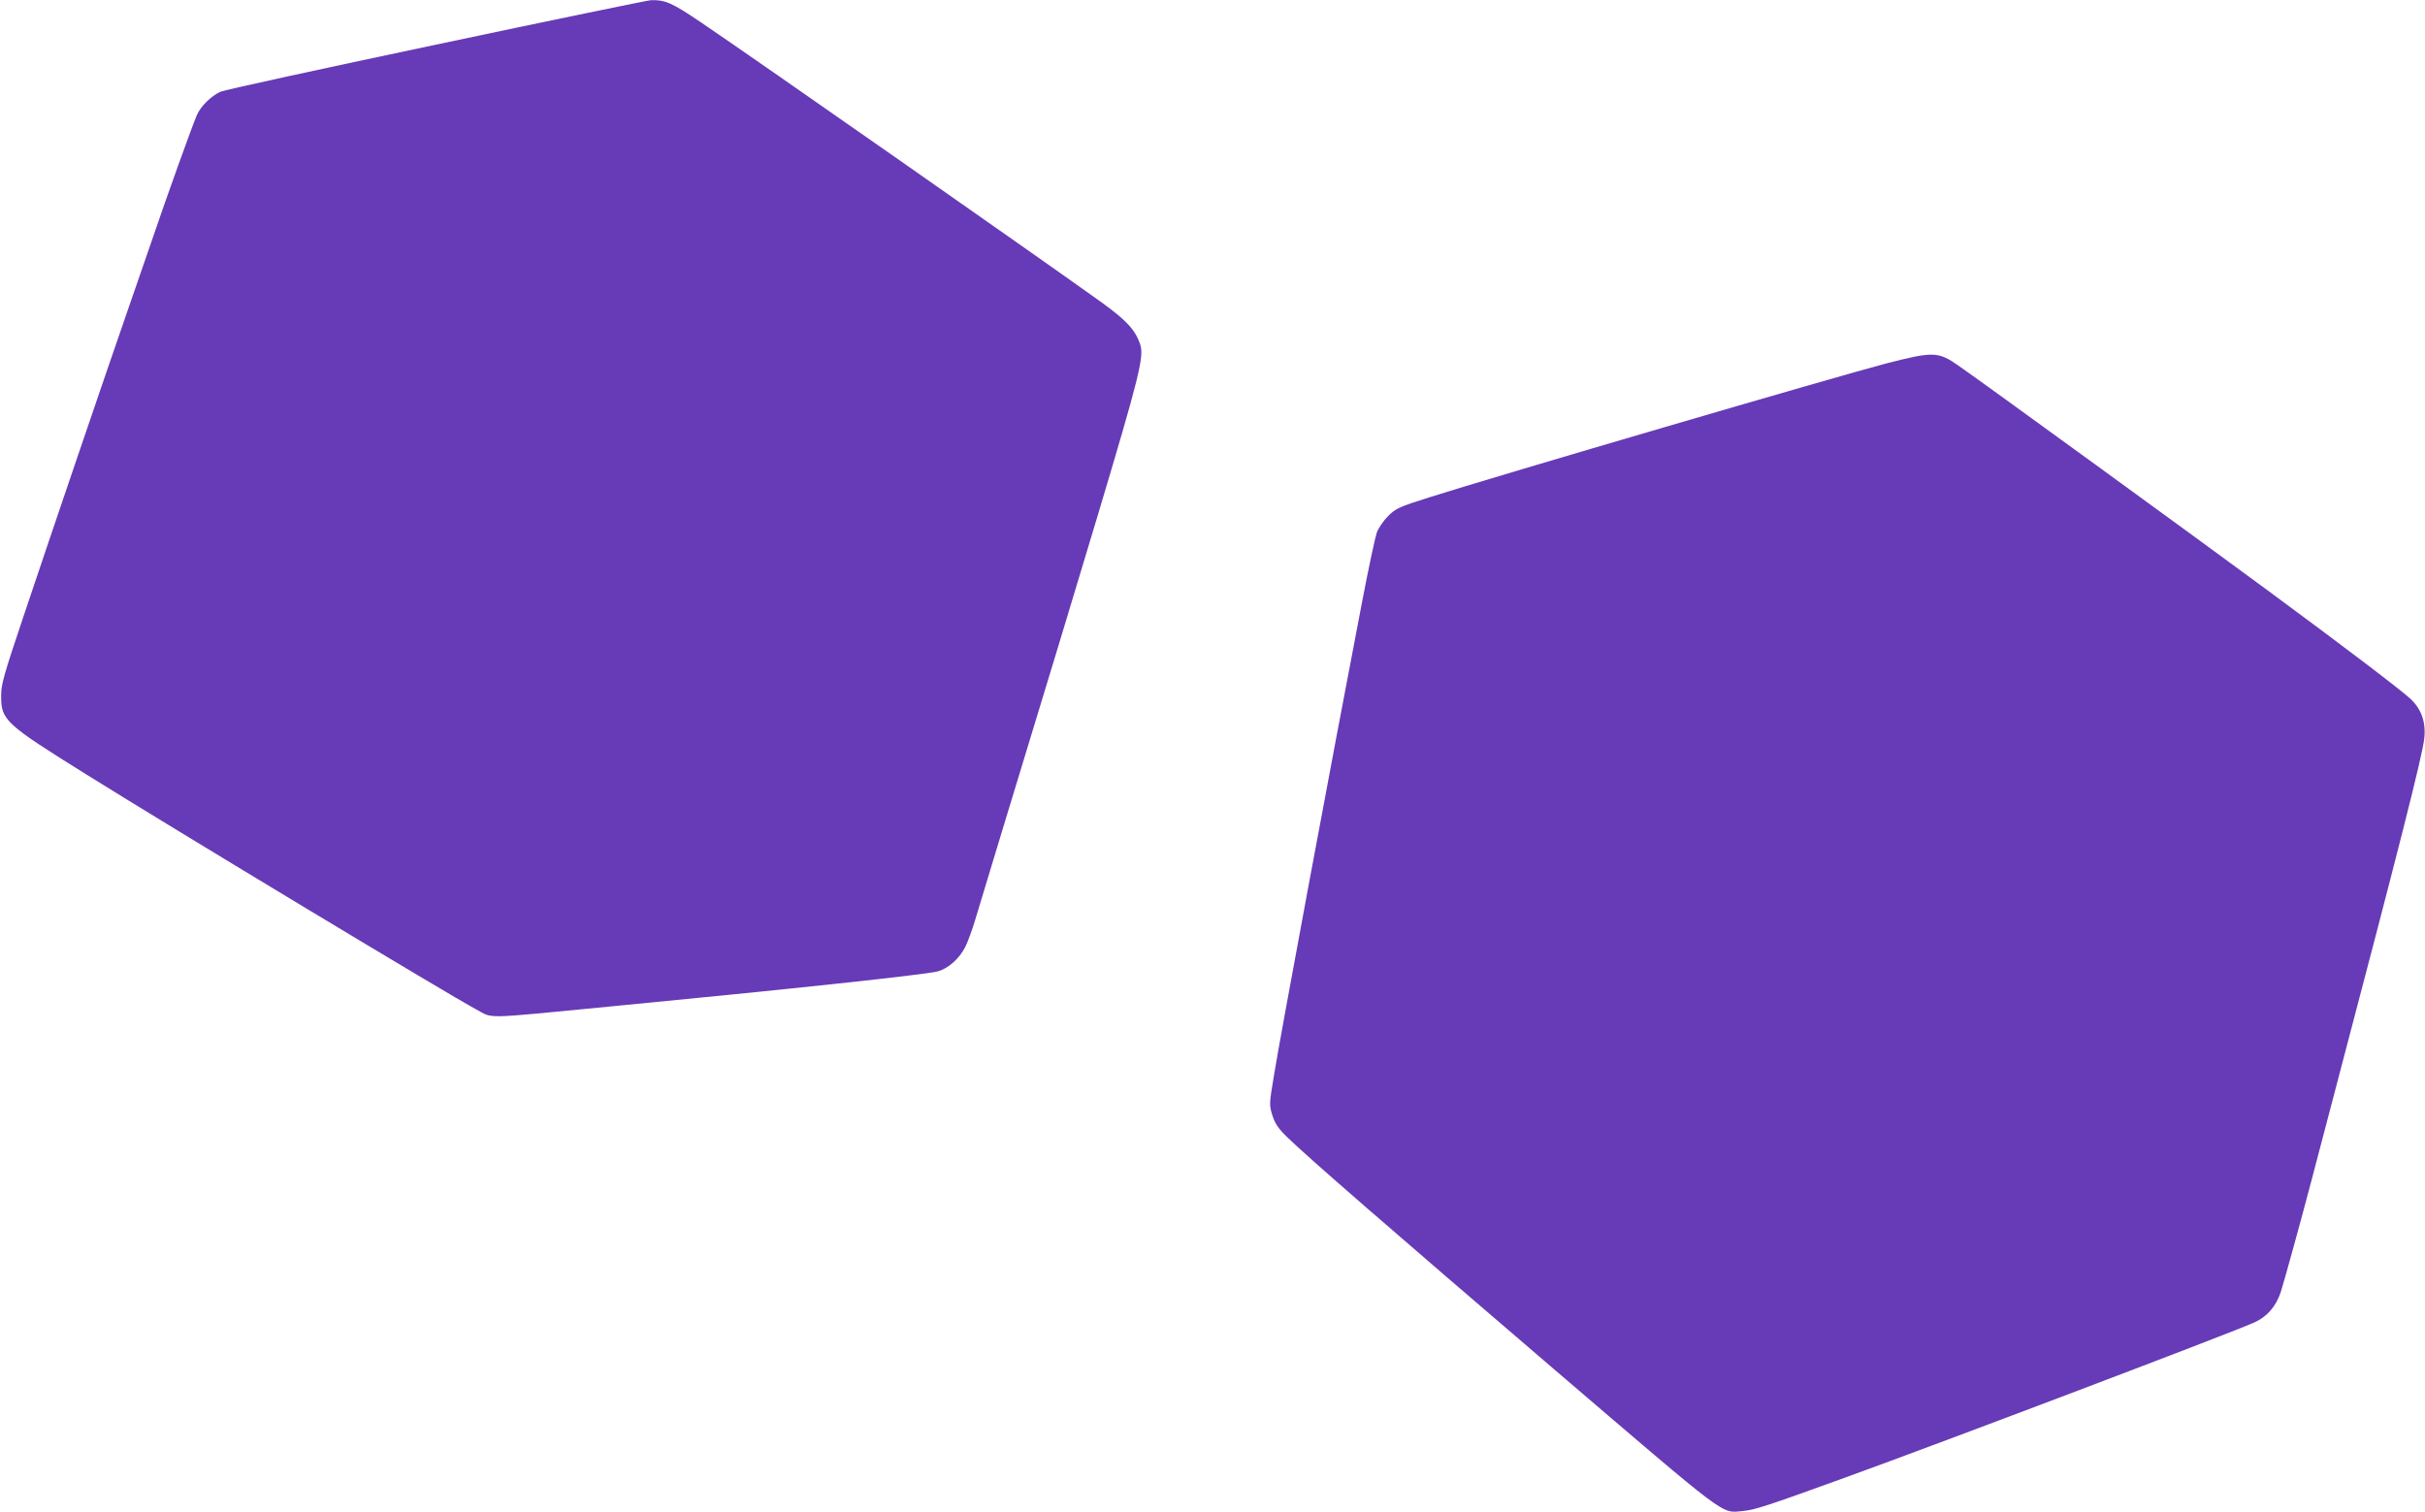 <?xml version="1.0" standalone="no"?>
<!DOCTYPE svg PUBLIC "-//W3C//DTD SVG 20010904//EN"
 "http://www.w3.org/TR/2001/REC-SVG-20010904/DTD/svg10.dtd">
<svg version="1.0" xmlns="http://www.w3.org/2000/svg"
 width="1280pt" height="798pt" viewBox="0 0 1280 798"
 preserveAspectRatio="xMidYMid meet">
<g transform="translate(0,798) scale(0.1,-0.1)"
fill="#673ab7" stroke="none">
<path d="M2300 7744 c-608 -128 -1119 -240 -1136 -248 -51 -24 -105 -77 -125
-124 -23 -52 -163 -442 -229 -637 -27 -77 -89 -259 -140 -405 -117 -337 -398
-1162 -548 -1610 -104 -310 -116 -352 -116 -416 0 -126 22 -146 449 -412 479
-299 1923 -1169 2059 -1241 93 -49 19 -51 701 15 933 90 1668 168 1735 186 55
15 114 67 145 129 13 25 37 91 53 145 17 55 82 270 145 479 281 923 347 1140
497 1640 225 752 250 853 228 918 -26 76 -72 126 -208 224 -342 245 -1806
1269 -2110 1475 -154 104 -188 119 -265 117 -16 -1 -527 -106 -1135 -235z"/>
<path d="M9955 6061 c-263 -69 -2051 -592 -2412 -707 -159 -50 -175 -58 -216
-98 -24 -24 -51 -64 -60 -88 -8 -23 -43 -185 -76 -358 -166 -864 -429 -2277
-466 -2504 -26 -155 -26 -159 -9 -214 14 -44 31 -69 78 -115 104 -102 553
-492 1406 -1223 936 -801 882 -761 999 -751 63 6 122 25 536 175 530 192 2046
767 2165 821 67 30 114 85 139 161 21 67 106 376 161 585 17 66 76 289 130
495 330 1253 457 1753 466 1841 10 86 -15 156 -73 210 -52 48 -334 263 -768
583 -329 243 -1510 1102 -1618 1176 -107 75 -133 75 -382 11z"/>
</g>
</svg>
